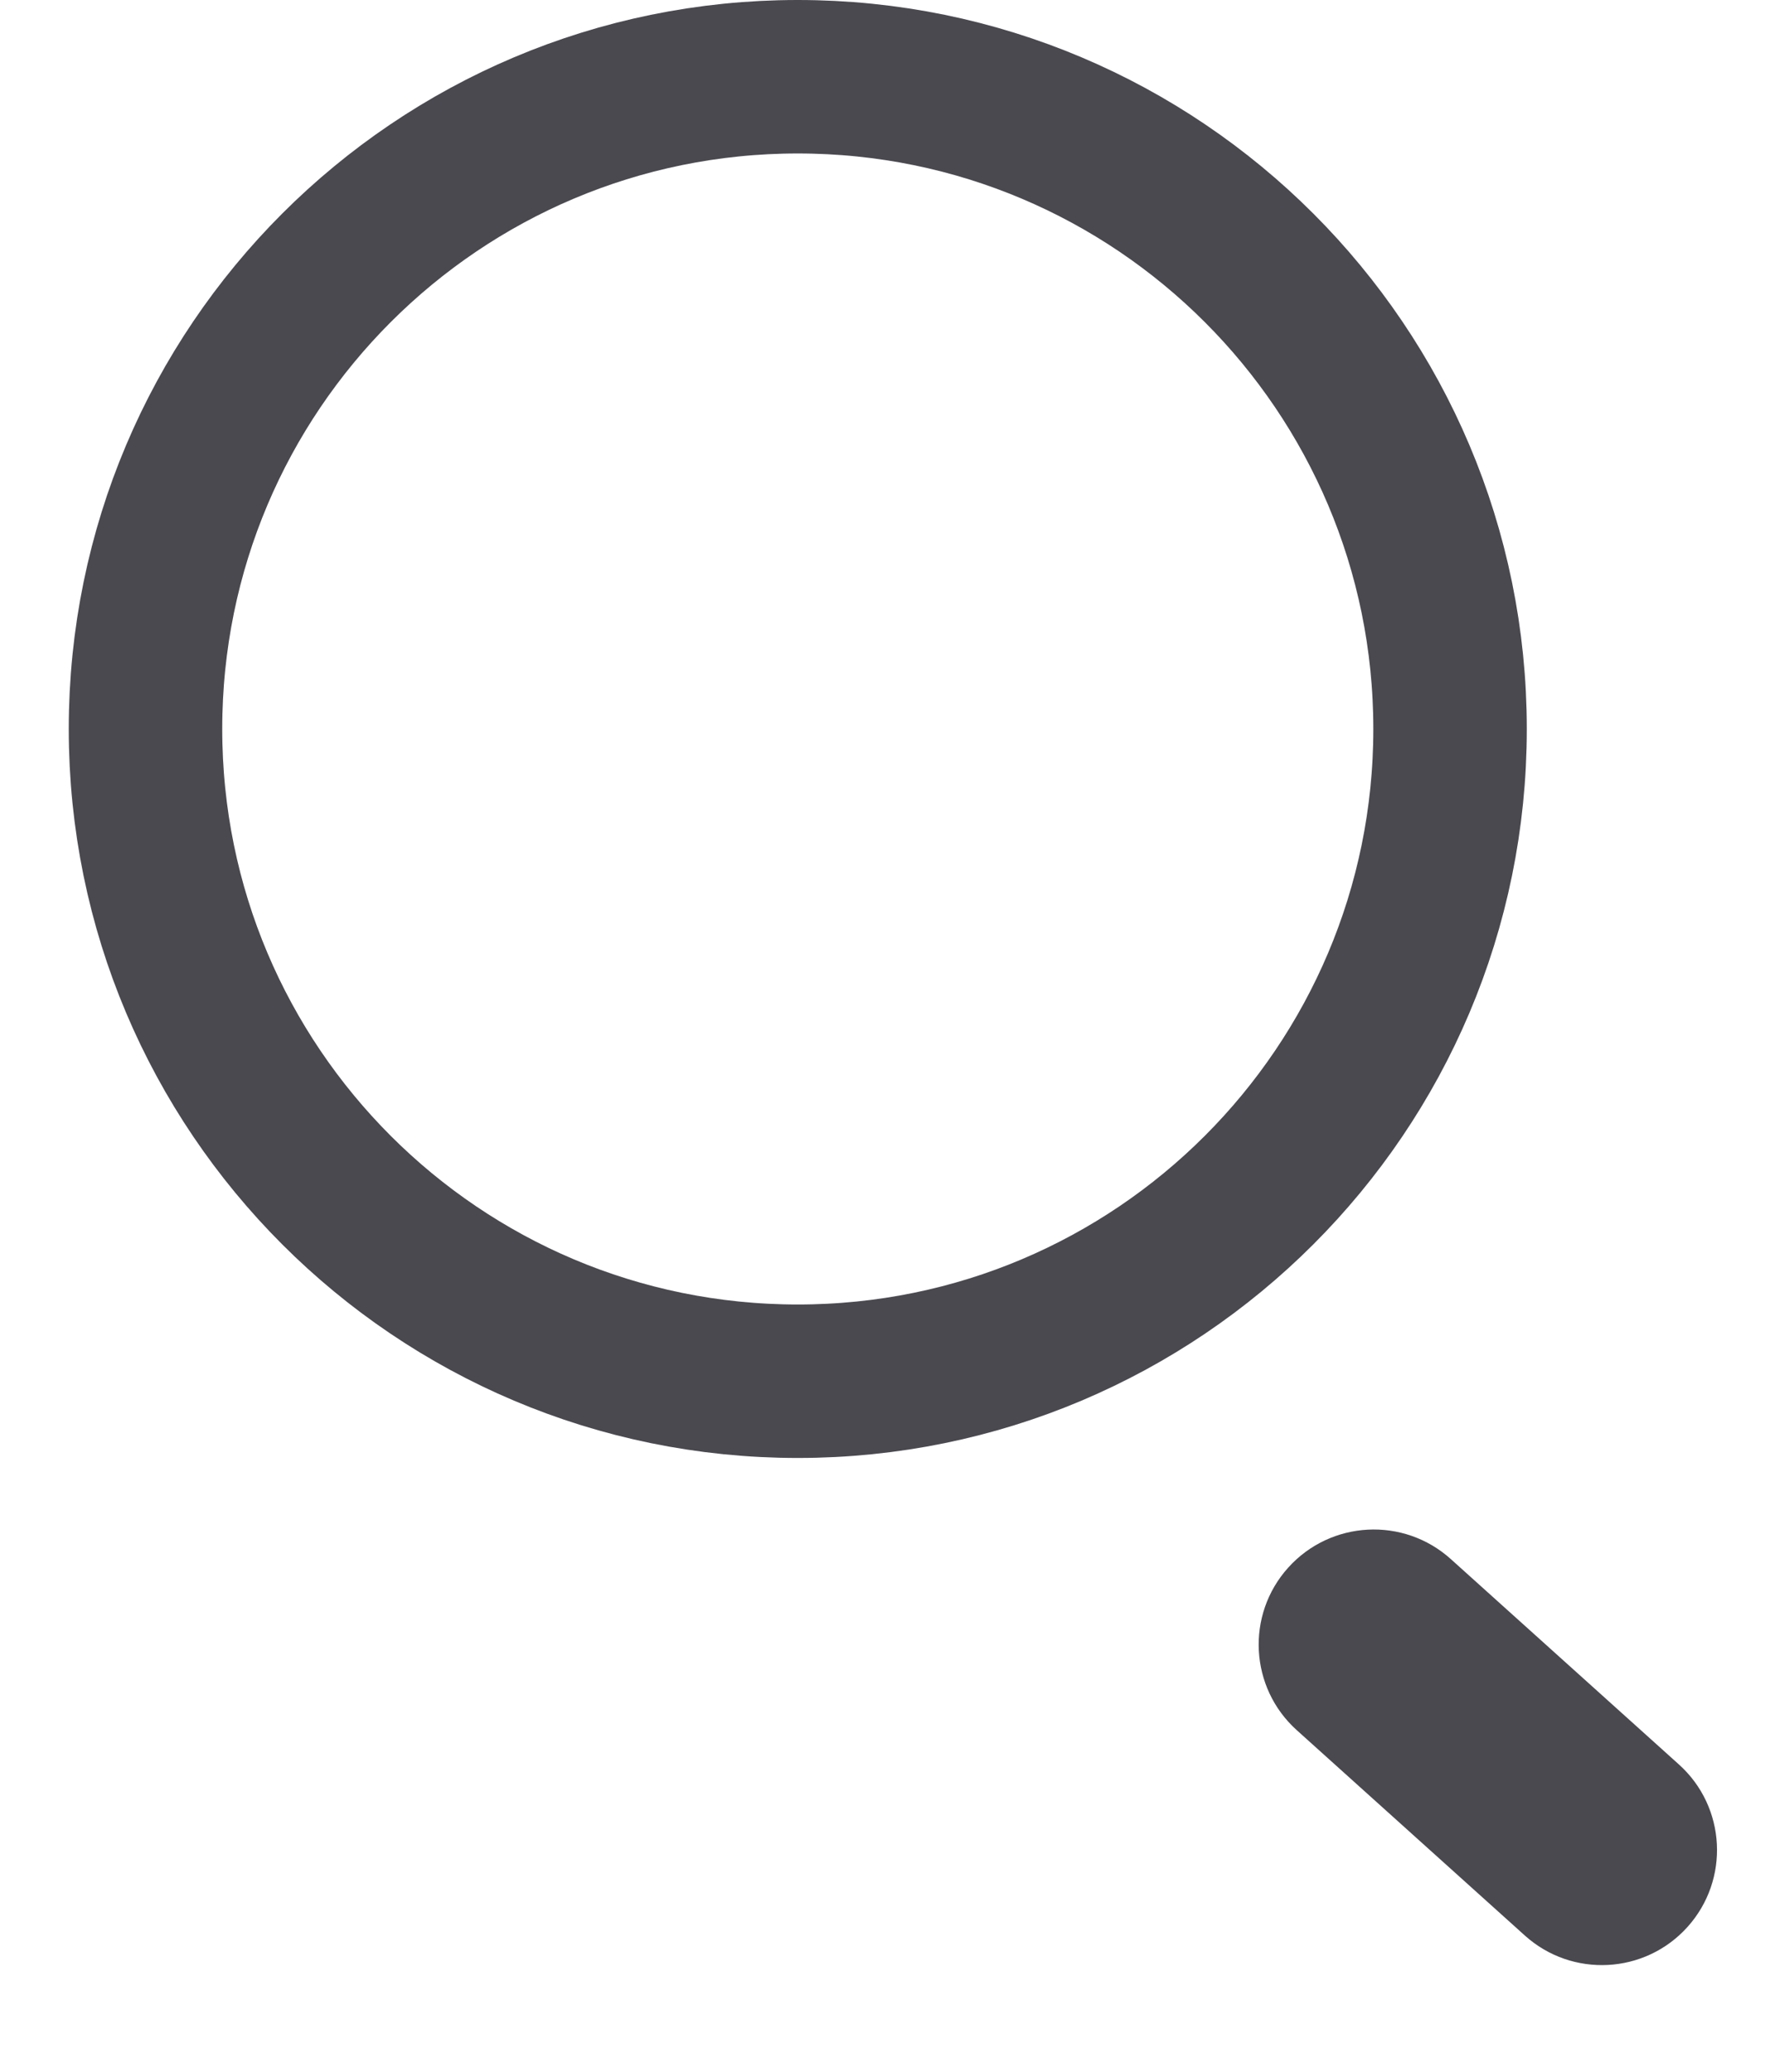 <svg xmlns="http://www.w3.org/2000/svg" width="23" height="27" viewBox="0 0 23 27" fill="none"><path d="M10.396 1C15.09 1 18.896 4.806 18.896 9.5C18.896 14.194 15.09 18 10.396 18C5.701 18 1.896 14.194 1.896 9.5C1.896 4.806 5.701 1 10.396 1Z" stroke="#49494F" stroke-width="2"></path><path d="M16.898 22.547C16.283 21.993 16.233 21.044 16.787 20.429C17.342 19.813 18.29 19.763 18.906 20.318L21.878 22.994C22.494 23.548 22.544 24.497 21.989 25.113C21.435 25.728 20.487 25.778 19.871 25.224L16.898 22.547Z" fill="#49494F"></path></svg>